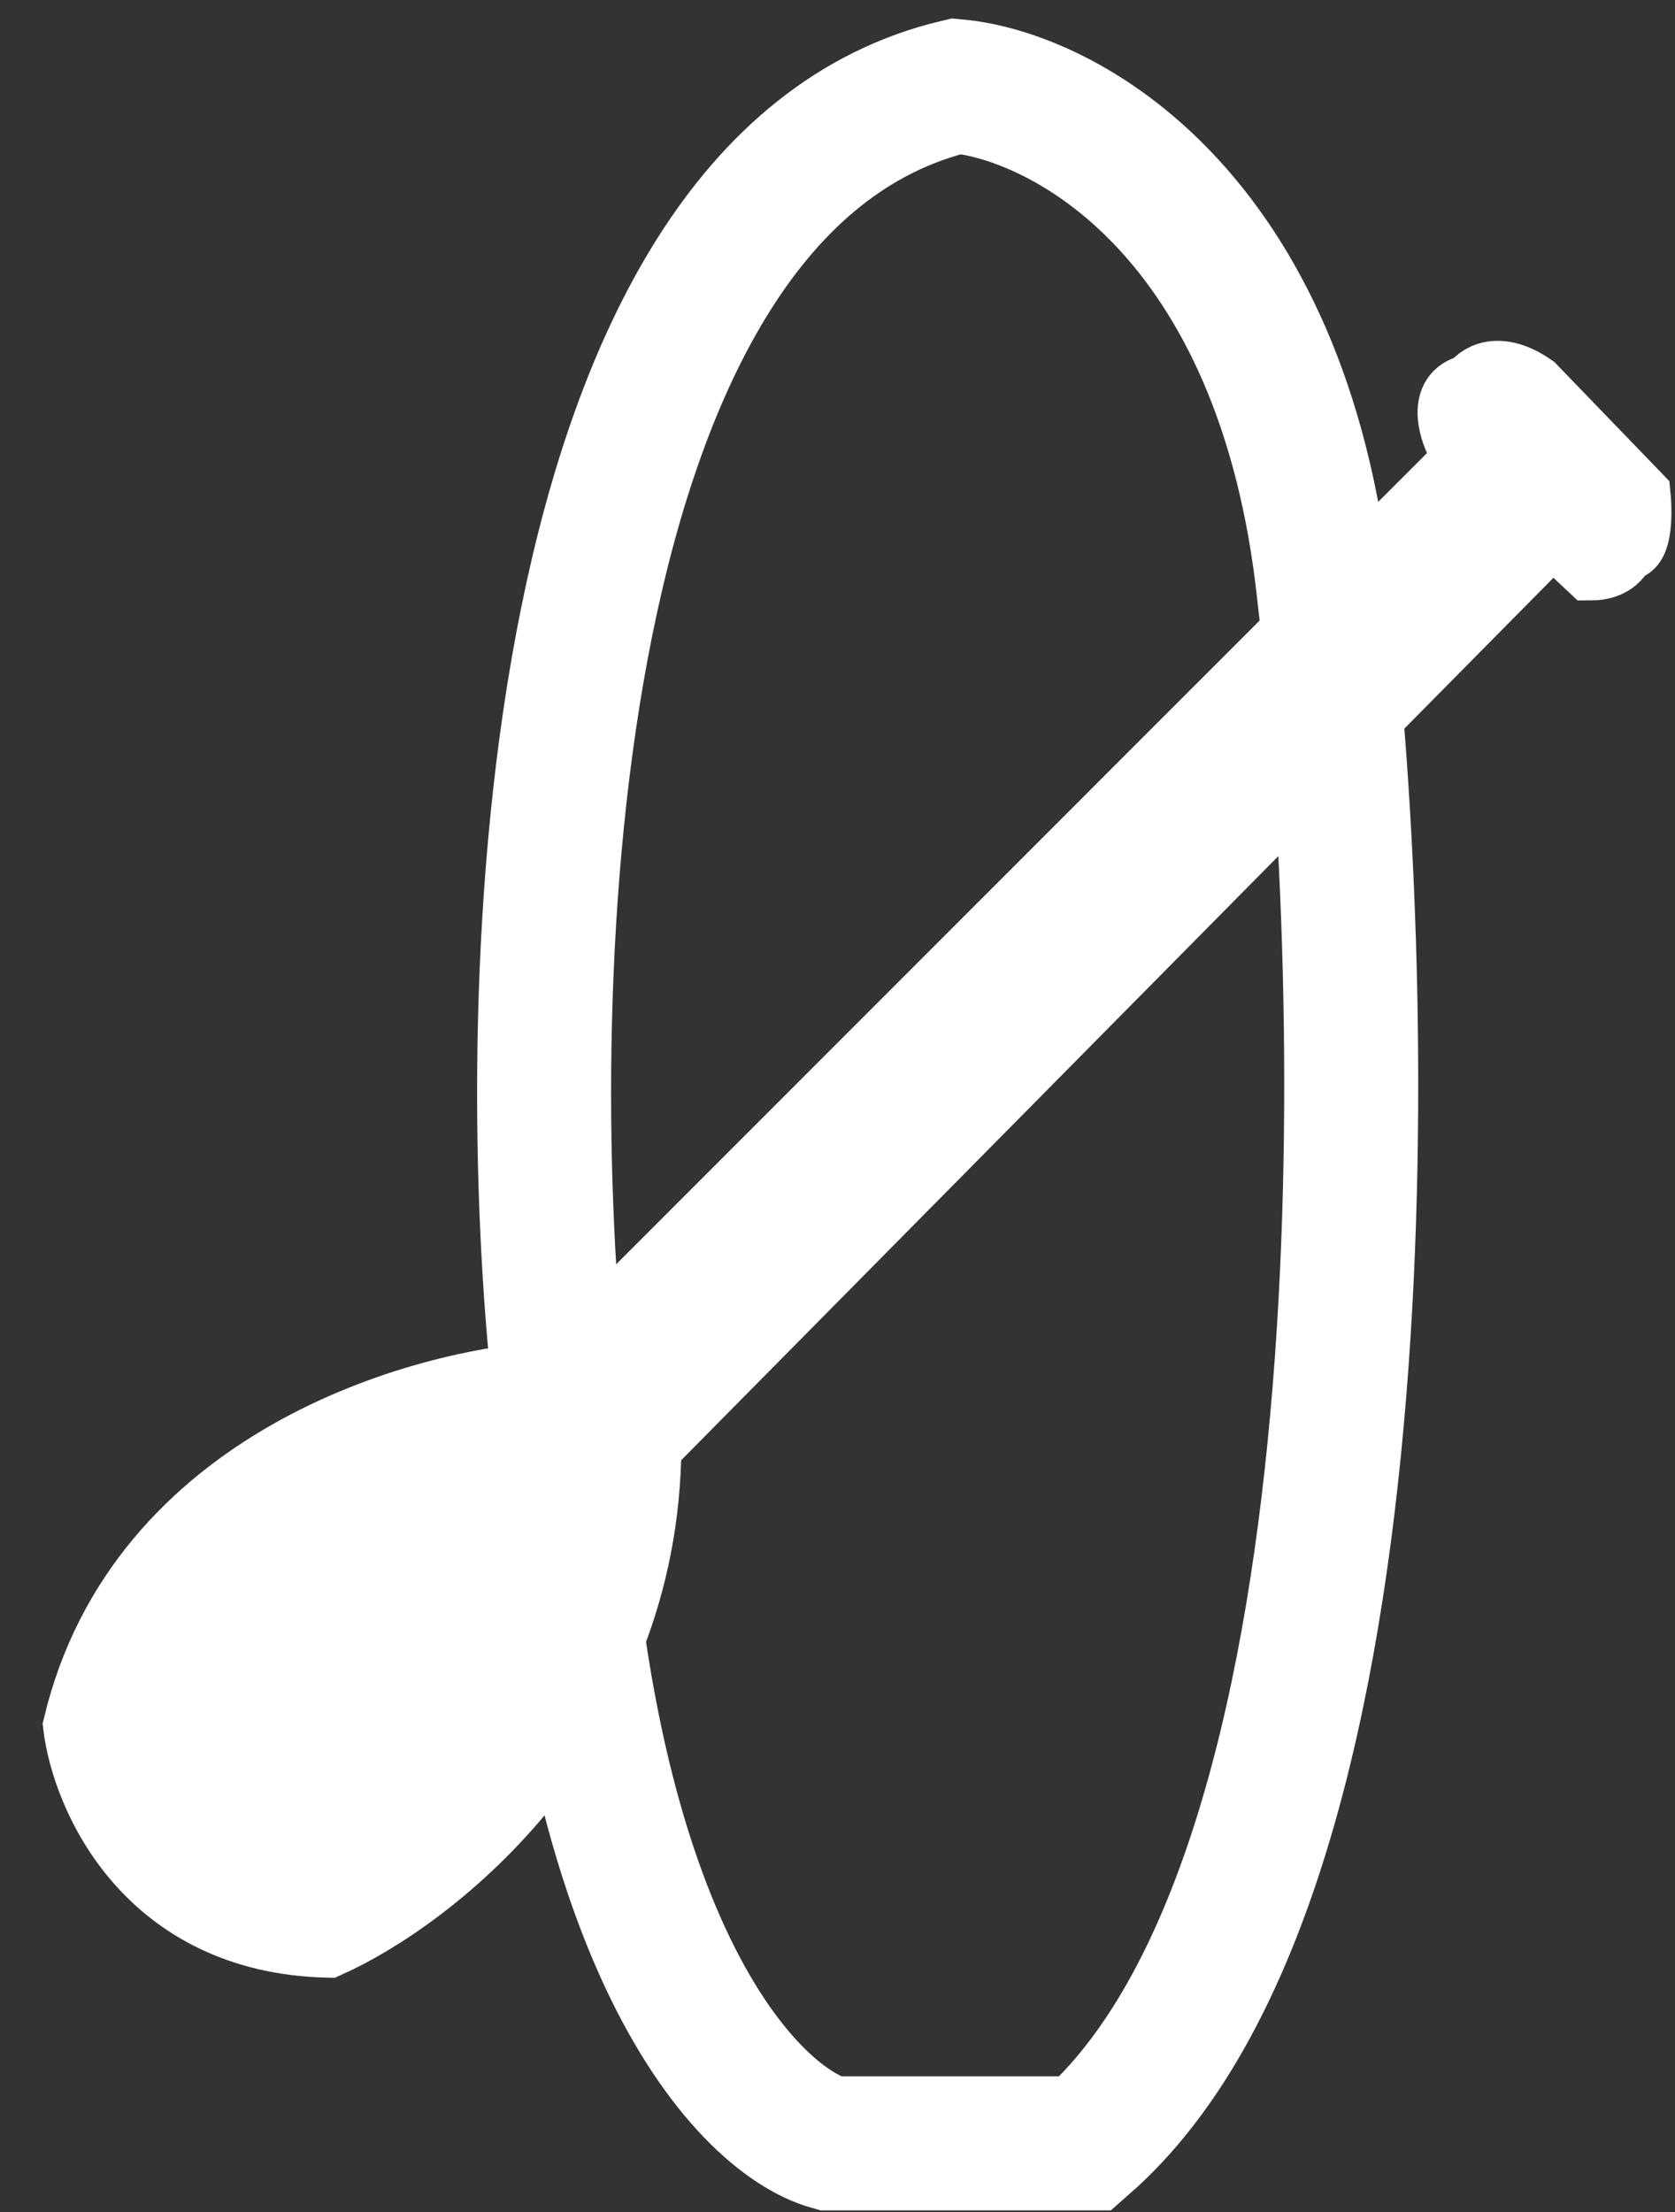 <?xml version="1.0" encoding="UTF-8"?>
<svg xmlns="http://www.w3.org/2000/svg" width="25" height="33" viewBox="0 0 25 33" fill="none">
  <rect x="0" y="0" width="25" height="33" fill="#333333" stroke="none"/>
  <path d="M21.785 6.619L23.744 8.458C24.084 8.458 24.198 8.254 24.212 8.153C24.457 8.242 24.463 7.688 24.435 7.4L22.873 5.782C22.36 5.425 22.064 5.633 21.981 5.782C21.512 5.849 21.655 6.368 21.785 6.619Z" fill="white" stroke="white"></path>
  <path d="M8.259 20.506L21.94 6.825L23.125 7.97L9.67 21.576C9.64 25.82 6.474 28.297 4.895 29.004C2.203 28.943 1.272 26.806 1.143 25.745C2.083 21.803 6.279 20.61 8.259 20.506Z" fill="white" stroke="white"></path>
  <path d="M14.276 1.286C8.098 2.758 7.732 14.675 8.321 20.449C8.478 28.796 11.097 31.611 12.386 31.976H16.203C20.753 27.98 20.472 14.903 19.762 8.864C19.155 3.148 15.852 1.43 14.276 1.286Z" stroke="white" stroke-width="2"></path>
</svg>
